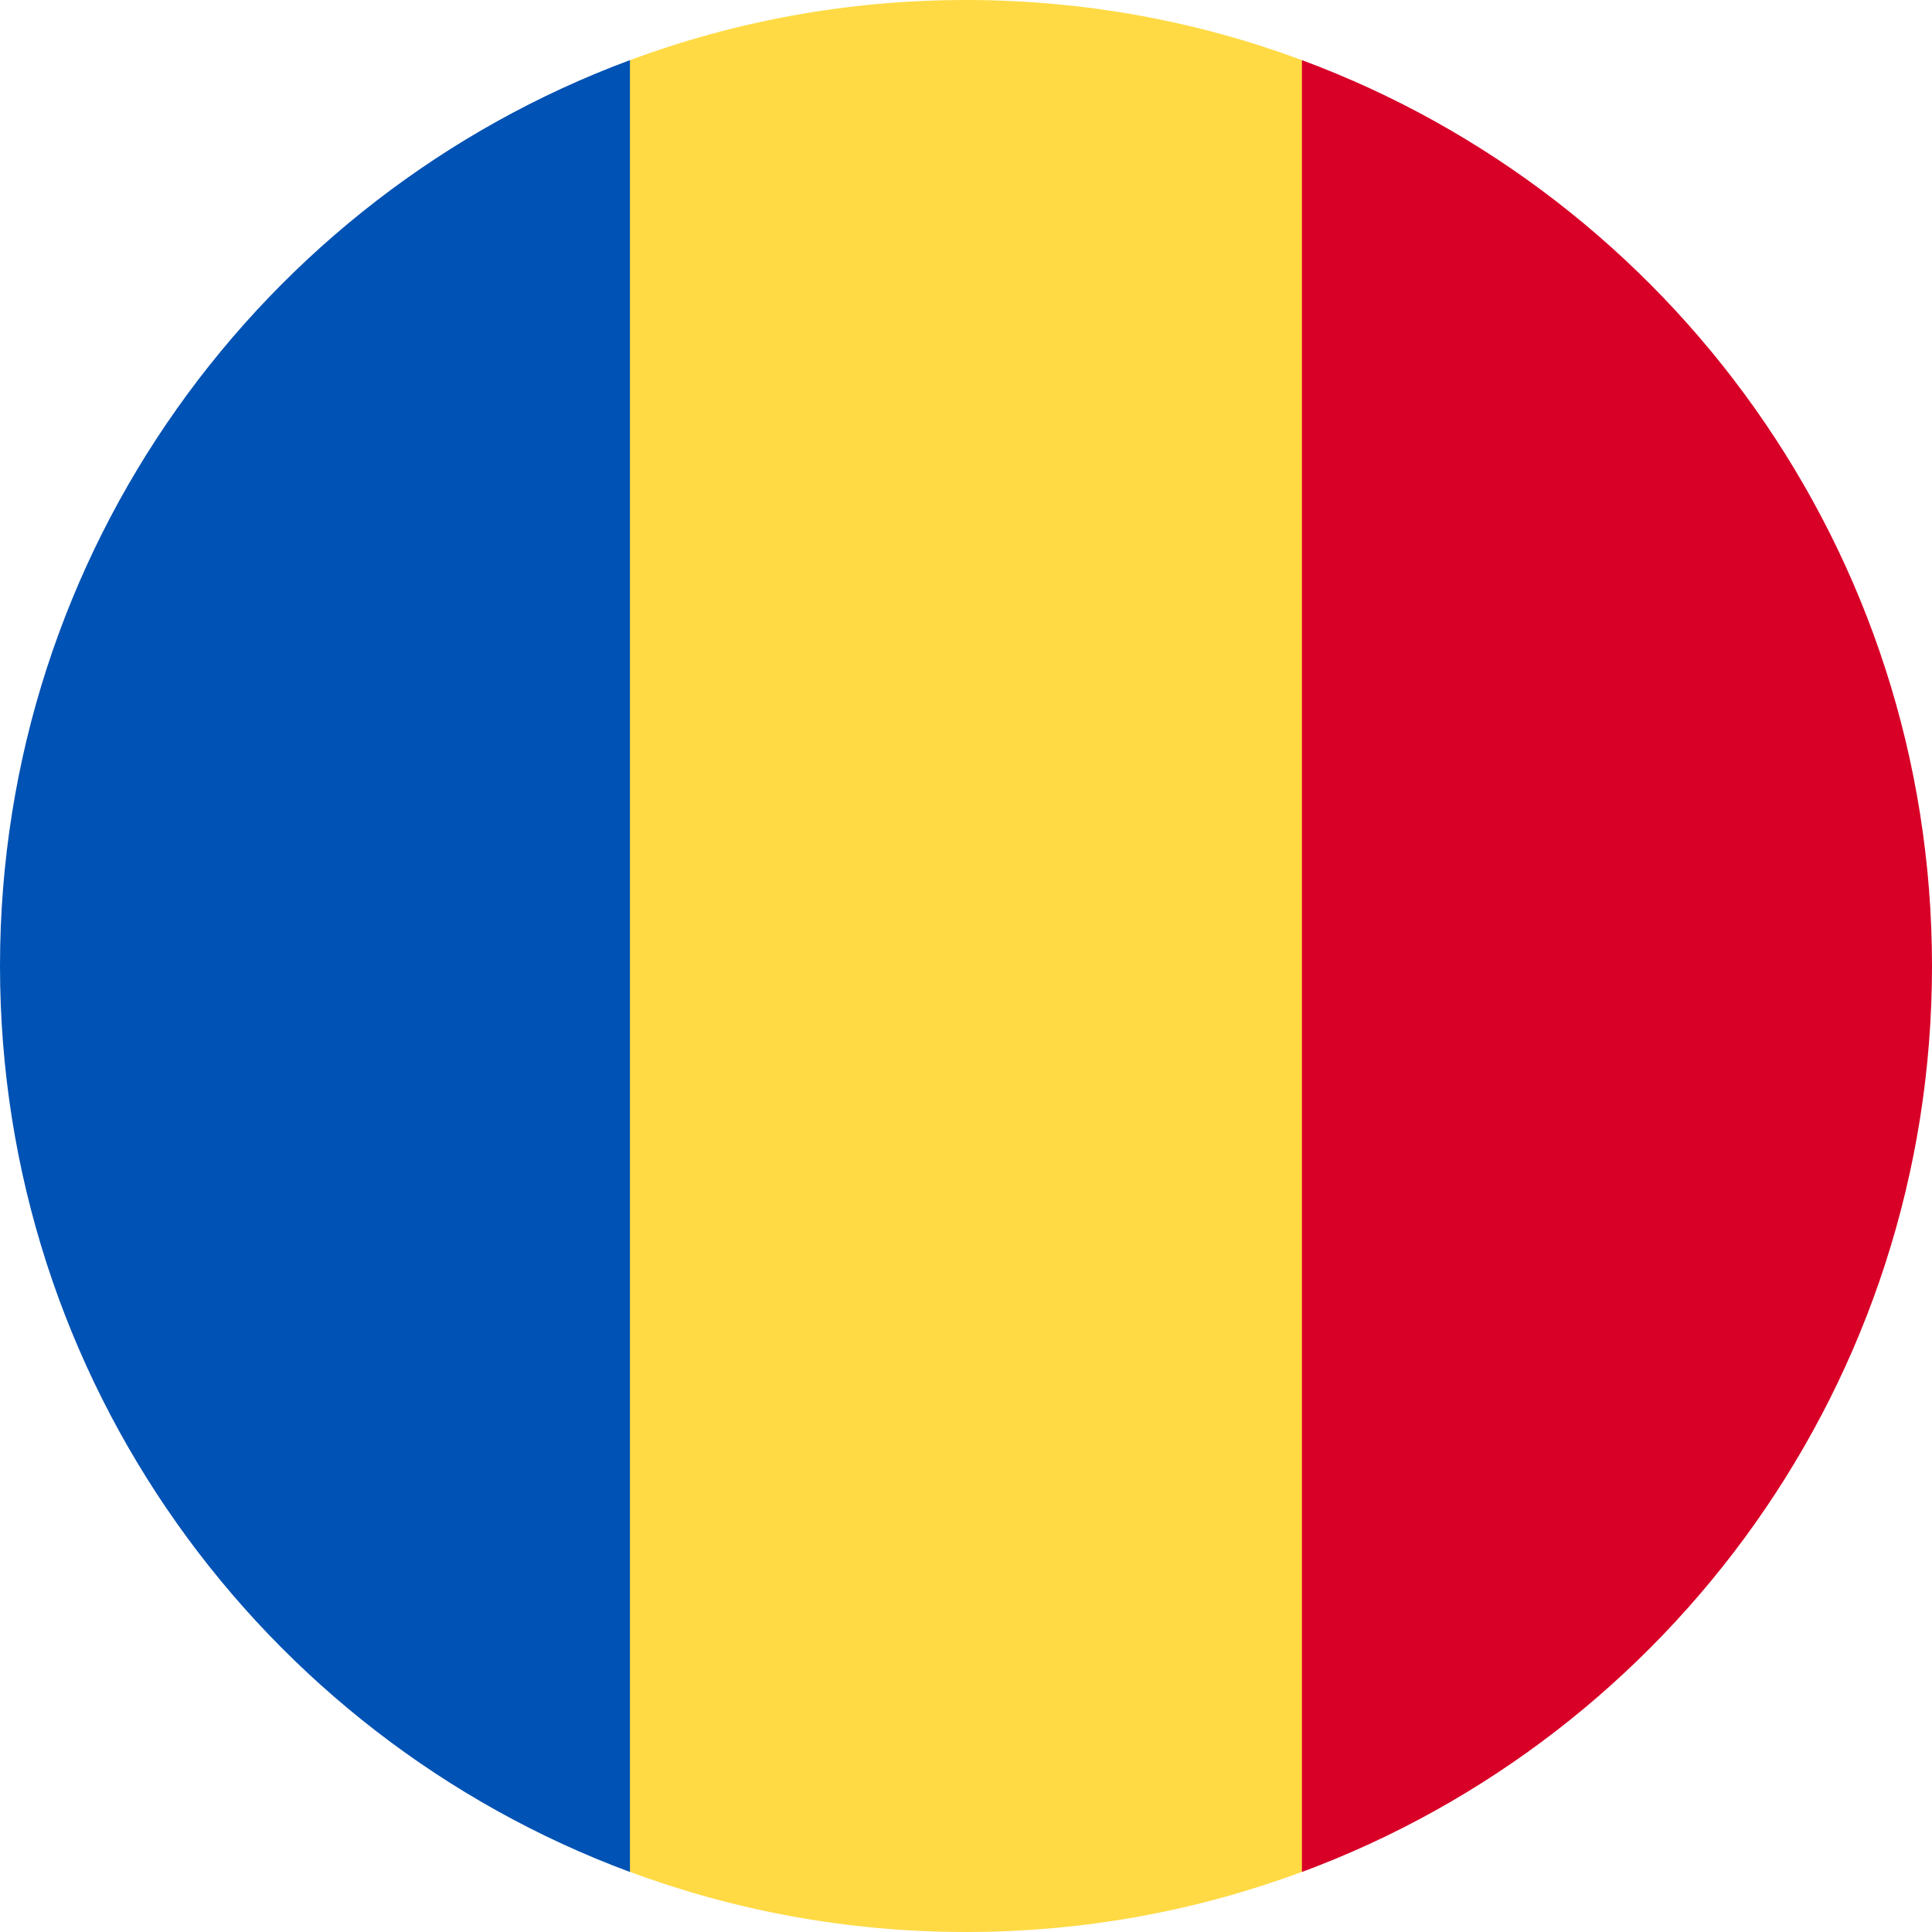 <svg width="16" height="16" viewBox="0 0 16 16" fill="none" xmlns="http://www.w3.org/2000/svg">
<g clip-path="url(#clip0_806_7383)">
<path d="M8 0C7.021 0 6.084 0.176 5.217 0.498L4.869 8L5.217 15.502C6.084 15.824 7.021 16 8 16C8.978 16 9.916 15.824 10.782 15.502L11.13 8L10.782 0.498C9.916 0.176 8.978 0 8 0V0Z" fill="#FFDA44"/>
<path d="M16 8C16 4.561 13.829 1.628 10.782 0.498V15.503C13.829 14.373 16 11.44 16 8Z" fill="#D80027"/>
<path d="M5.217 15.503V0.498C2.171 1.628 0 4.561 0 8C0 11.44 2.171 14.373 5.217 15.503Z" fill="#0052B4"/>
</g>
<defs>
<clipPath id="clip0_806_7383">
<rect width="16" height="16" fill="white"/>
</clipPath>
</defs>
</svg>
